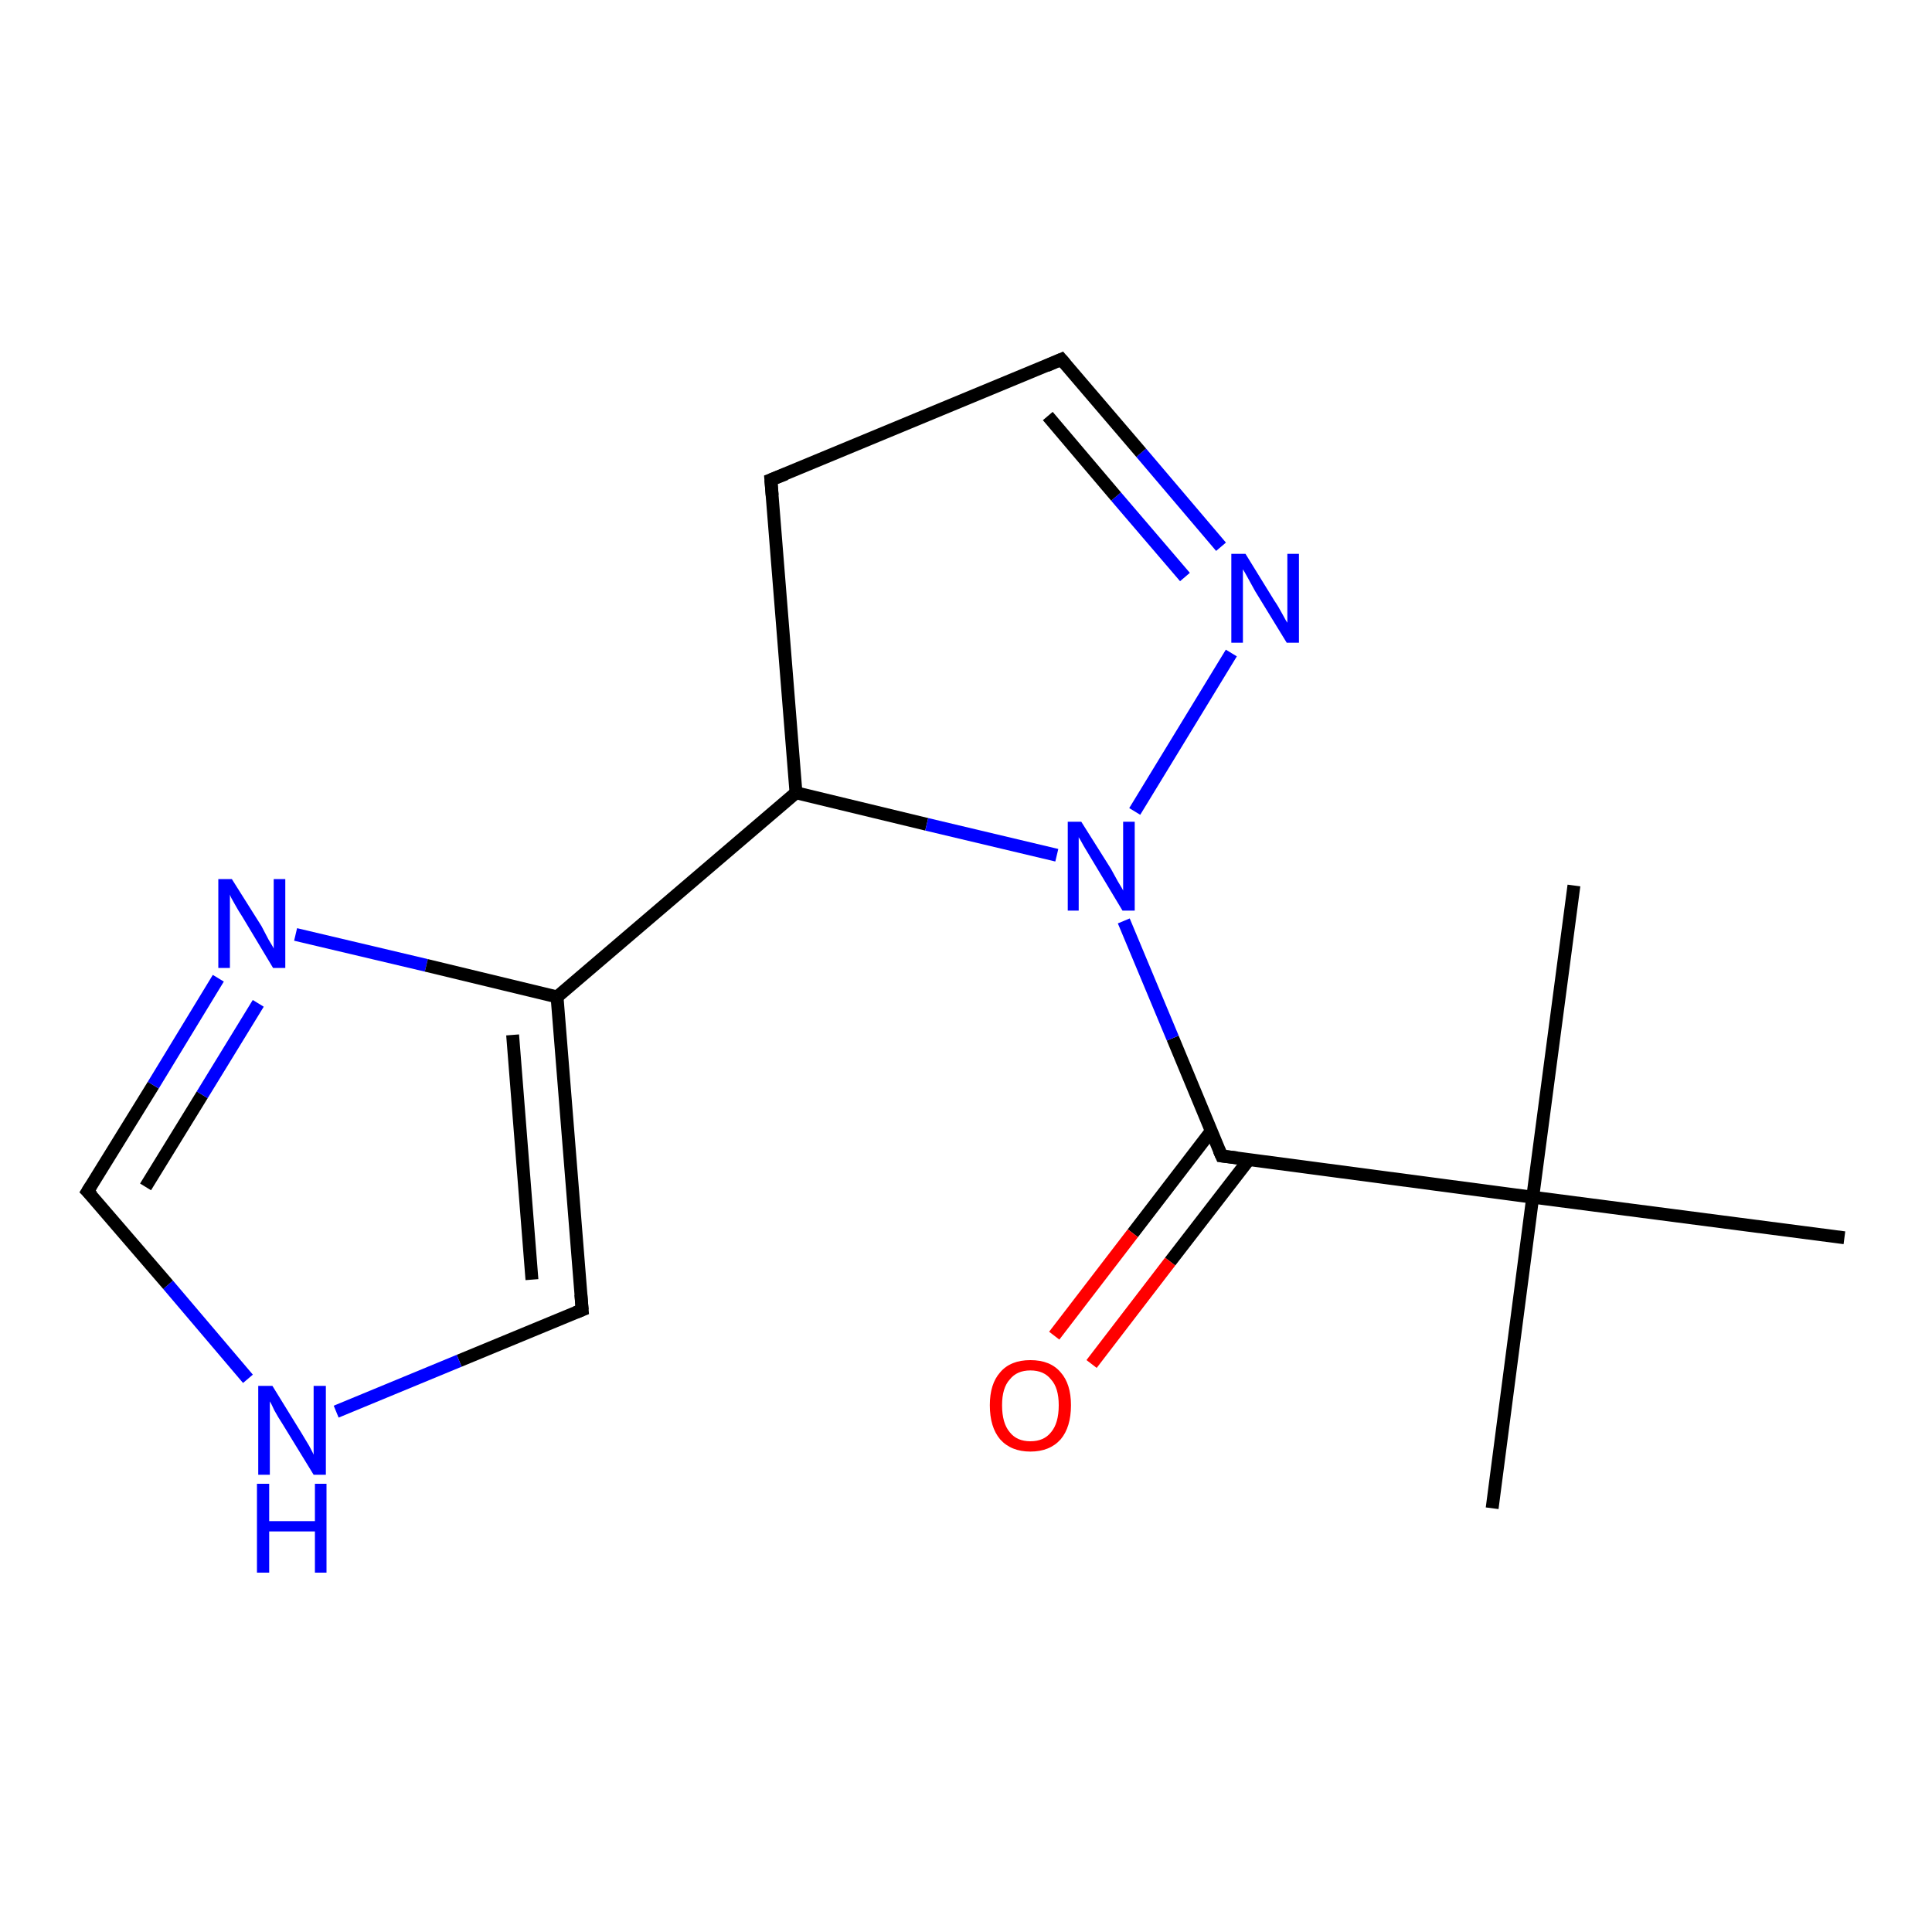 <?xml version='1.0' encoding='iso-8859-1'?>
<svg version='1.1' baseProfile='full'
              xmlns='http://www.w3.org/2000/svg'
                      xmlns:rdkit='http://www.rdkit.org/xml'
                      xmlns:xlink='http://www.w3.org/1999/xlink'
                  xml:space='preserve'
width='300px' height='300px' viewBox='0 0 300 300'>
<!-- END OF HEADER -->
<rect style='opacity:1.0;fill:#FFFFFF;stroke:none' width='300.0' height='300.0' x='0.0' y='0.0'> </rect>
<path class='bond-0 atom-0 atom-1' d='M 231.7,234.2 L 238.0,185.9' style='fill:none;fill-rule:evenodd;stroke:#000000;stroke-width:2.0px;stroke-linecap:butt;stroke-linejoin:miter;stroke-opacity:1' />
<path class='bond-1 atom-1 atom-2' d='M 238.0,185.9 L 244.4,137.5' style='fill:none;fill-rule:evenodd;stroke:#000000;stroke-width:2.0px;stroke-linecap:butt;stroke-linejoin:miter;stroke-opacity:1' />
<path class='bond-2 atom-1 atom-3' d='M 238.0,185.9 L 286.4,192.2' style='fill:none;fill-rule:evenodd;stroke:#000000;stroke-width:2.0px;stroke-linecap:butt;stroke-linejoin:miter;stroke-opacity:1' />
<path class='bond-3 atom-1 atom-4' d='M 238.0,185.9 L 189.7,179.5' style='fill:none;fill-rule:evenodd;stroke:#000000;stroke-width:2.0px;stroke-linecap:butt;stroke-linejoin:miter;stroke-opacity:1' />
<path class='bond-4 atom-4 atom-5' d='M 188.1,175.6 L 175.9,191.5' style='fill:none;fill-rule:evenodd;stroke:#000000;stroke-width:2.0px;stroke-linecap:butt;stroke-linejoin:miter;stroke-opacity:1' />
<path class='bond-4 atom-4 atom-5' d='M 175.9,191.5 L 163.7,207.4' style='fill:none;fill-rule:evenodd;stroke:#FF0000;stroke-width:2.0px;stroke-linecap:butt;stroke-linejoin:miter;stroke-opacity:1' />
<path class='bond-4 atom-4 atom-5' d='M 193.9,180.1 L 181.7,195.9' style='fill:none;fill-rule:evenodd;stroke:#000000;stroke-width:2.0px;stroke-linecap:butt;stroke-linejoin:miter;stroke-opacity:1' />
<path class='bond-4 atom-4 atom-5' d='M 181.7,195.9 L 169.5,211.8' style='fill:none;fill-rule:evenodd;stroke:#FF0000;stroke-width:2.0px;stroke-linecap:butt;stroke-linejoin:miter;stroke-opacity:1' />
<path class='bond-5 atom-4 atom-6' d='M 189.7,179.5 L 182.1,161.2' style='fill:none;fill-rule:evenodd;stroke:#000000;stroke-width:2.0px;stroke-linecap:butt;stroke-linejoin:miter;stroke-opacity:1' />
<path class='bond-5 atom-4 atom-6' d='M 182.1,161.2 L 174.5,143.0' style='fill:none;fill-rule:evenodd;stroke:#0000FF;stroke-width:2.0px;stroke-linecap:butt;stroke-linejoin:miter;stroke-opacity:1' />
<path class='bond-6 atom-6 atom-7' d='M 176.2,126.0 L 191.2,101.4' style='fill:none;fill-rule:evenodd;stroke:#0000FF;stroke-width:2.0px;stroke-linecap:butt;stroke-linejoin:miter;stroke-opacity:1' />
<path class='bond-7 atom-7 atom-8' d='M 189.6,84.9 L 177.2,70.3' style='fill:none;fill-rule:evenodd;stroke:#0000FF;stroke-width:2.0px;stroke-linecap:butt;stroke-linejoin:miter;stroke-opacity:1' />
<path class='bond-7 atom-7 atom-8' d='M 177.2,70.3 L 164.8,55.8' style='fill:none;fill-rule:evenodd;stroke:#000000;stroke-width:2.0px;stroke-linecap:butt;stroke-linejoin:miter;stroke-opacity:1' />
<path class='bond-7 atom-7 atom-8' d='M 184.0,89.6 L 173.3,77.1' style='fill:none;fill-rule:evenodd;stroke:#0000FF;stroke-width:2.0px;stroke-linecap:butt;stroke-linejoin:miter;stroke-opacity:1' />
<path class='bond-7 atom-7 atom-8' d='M 173.3,77.1 L 162.7,64.6' style='fill:none;fill-rule:evenodd;stroke:#000000;stroke-width:2.0px;stroke-linecap:butt;stroke-linejoin:miter;stroke-opacity:1' />
<path class='bond-8 atom-8 atom-9' d='M 164.8,55.8 L 119.7,74.5' style='fill:none;fill-rule:evenodd;stroke:#000000;stroke-width:2.0px;stroke-linecap:butt;stroke-linejoin:miter;stroke-opacity:1' />
<path class='bond-9 atom-9 atom-10' d='M 119.7,74.5 L 123.6,123.1' style='fill:none;fill-rule:evenodd;stroke:#000000;stroke-width:2.0px;stroke-linecap:butt;stroke-linejoin:miter;stroke-opacity:1' />
<path class='bond-10 atom-10 atom-11' d='M 123.6,123.1 L 86.5,154.8' style='fill:none;fill-rule:evenodd;stroke:#000000;stroke-width:2.0px;stroke-linecap:butt;stroke-linejoin:miter;stroke-opacity:1' />
<path class='bond-11 atom-11 atom-12' d='M 86.5,154.8 L 90.4,203.4' style='fill:none;fill-rule:evenodd;stroke:#000000;stroke-width:2.0px;stroke-linecap:butt;stroke-linejoin:miter;stroke-opacity:1' />
<path class='bond-11 atom-11 atom-12' d='M 79.6,160.7 L 82.6,198.7' style='fill:none;fill-rule:evenodd;stroke:#000000;stroke-width:2.0px;stroke-linecap:butt;stroke-linejoin:miter;stroke-opacity:1' />
<path class='bond-12 atom-12 atom-13' d='M 90.4,203.4 L 71.3,211.3' style='fill:none;fill-rule:evenodd;stroke:#000000;stroke-width:2.0px;stroke-linecap:butt;stroke-linejoin:miter;stroke-opacity:1' />
<path class='bond-12 atom-12 atom-13' d='M 71.3,211.3 L 52.2,219.2' style='fill:none;fill-rule:evenodd;stroke:#0000FF;stroke-width:2.0px;stroke-linecap:butt;stroke-linejoin:miter;stroke-opacity:1' />
<path class='bond-13 atom-13 atom-14' d='M 38.5,214.1 L 26.1,199.5' style='fill:none;fill-rule:evenodd;stroke:#0000FF;stroke-width:2.0px;stroke-linecap:butt;stroke-linejoin:miter;stroke-opacity:1' />
<path class='bond-13 atom-13 atom-14' d='M 26.1,199.5 L 13.6,185.0' style='fill:none;fill-rule:evenodd;stroke:#000000;stroke-width:2.0px;stroke-linecap:butt;stroke-linejoin:miter;stroke-opacity:1' />
<path class='bond-14 atom-14 atom-15' d='M 13.6,185.0 L 23.8,168.5' style='fill:none;fill-rule:evenodd;stroke:#000000;stroke-width:2.0px;stroke-linecap:butt;stroke-linejoin:miter;stroke-opacity:1' />
<path class='bond-14 atom-14 atom-15' d='M 23.8,168.5 L 33.9,151.9' style='fill:none;fill-rule:evenodd;stroke:#0000FF;stroke-width:2.0px;stroke-linecap:butt;stroke-linejoin:miter;stroke-opacity:1' />
<path class='bond-14 atom-14 atom-15' d='M 22.6,184.3 L 31.4,170.0' style='fill:none;fill-rule:evenodd;stroke:#000000;stroke-width:2.0px;stroke-linecap:butt;stroke-linejoin:miter;stroke-opacity:1' />
<path class='bond-14 atom-14 atom-15' d='M 31.4,170.0 L 40.1,155.8' style='fill:none;fill-rule:evenodd;stroke:#0000FF;stroke-width:2.0px;stroke-linecap:butt;stroke-linejoin:miter;stroke-opacity:1' />
<path class='bond-15 atom-10 atom-6' d='M 123.6,123.1 L 143.9,128.0' style='fill:none;fill-rule:evenodd;stroke:#000000;stroke-width:2.0px;stroke-linecap:butt;stroke-linejoin:miter;stroke-opacity:1' />
<path class='bond-15 atom-10 atom-6' d='M 143.9,128.0 L 164.1,132.8' style='fill:none;fill-rule:evenodd;stroke:#0000FF;stroke-width:2.0px;stroke-linecap:butt;stroke-linejoin:miter;stroke-opacity:1' />
<path class='bond-16 atom-15 atom-11' d='M 45.9,145.1 L 66.2,149.9' style='fill:none;fill-rule:evenodd;stroke:#0000FF;stroke-width:2.0px;stroke-linecap:butt;stroke-linejoin:miter;stroke-opacity:1' />
<path class='bond-16 atom-15 atom-11' d='M 66.2,149.9 L 86.5,154.8' style='fill:none;fill-rule:evenodd;stroke:#000000;stroke-width:2.0px;stroke-linecap:butt;stroke-linejoin:miter;stroke-opacity:1' />
<path d='M 192.1,179.8 L 189.7,179.5 L 189.3,178.6' style='fill:none;stroke:#000000;stroke-width:2.0px;stroke-linecap:butt;stroke-linejoin:miter;stroke-opacity:1;' />
<path d='M 165.4,56.5 L 164.8,55.8 L 162.5,56.8' style='fill:none;stroke:#000000;stroke-width:2.0px;stroke-linecap:butt;stroke-linejoin:miter;stroke-opacity:1;' />
<path d='M 122.0,73.6 L 119.7,74.5 L 119.9,76.9' style='fill:none;stroke:#000000;stroke-width:2.0px;stroke-linecap:butt;stroke-linejoin:miter;stroke-opacity:1;' />
<path d='M 90.2,201.0 L 90.4,203.4 L 89.4,203.8' style='fill:none;stroke:#000000;stroke-width:2.0px;stroke-linecap:butt;stroke-linejoin:miter;stroke-opacity:1;' />
<path d='M 14.3,185.7 L 13.6,185.0 L 14.1,184.2' style='fill:none;stroke:#000000;stroke-width:2.0px;stroke-linecap:butt;stroke-linejoin:miter;stroke-opacity:1;' />
<path class='atom-5' d='M 153.7 218.2
Q 153.7 214.9, 155.3 213.1
Q 156.9 211.2, 160.0 211.2
Q 163.1 211.2, 164.7 213.1
Q 166.3 214.9, 166.3 218.2
Q 166.3 221.6, 164.7 223.5
Q 163.0 225.4, 160.0 225.4
Q 157.0 225.4, 155.3 223.5
Q 153.7 221.6, 153.7 218.2
M 160.0 223.8
Q 162.1 223.8, 163.2 222.4
Q 164.4 221.0, 164.4 218.2
Q 164.4 215.5, 163.2 214.2
Q 162.1 212.8, 160.0 212.8
Q 157.9 212.8, 156.8 214.2
Q 155.6 215.5, 155.6 218.2
Q 155.6 221.0, 156.8 222.4
Q 157.9 223.8, 160.0 223.8
' fill='#FF0000'/>
<path class='atom-6' d='M 167.9 127.6
L 172.5 134.9
Q 172.9 135.6, 173.6 136.9
Q 174.4 138.2, 174.4 138.3
L 174.4 127.6
L 176.2 127.6
L 176.2 141.4
L 174.3 141.4
L 169.5 133.4
Q 168.9 132.4, 168.3 131.4
Q 167.7 130.3, 167.5 130.0
L 167.5 141.4
L 165.8 141.4
L 165.8 127.6
L 167.9 127.6
' fill='#0000FF'/>
<path class='atom-7' d='M 193.4 86.0
L 197.9 93.3
Q 198.4 94.0, 199.1 95.3
Q 199.8 96.6, 199.9 96.7
L 199.9 86.0
L 201.7 86.0
L 201.7 99.8
L 199.8 99.8
L 194.9 91.8
Q 194.4 90.9, 193.8 89.8
Q 193.2 88.7, 193.0 88.4
L 193.0 99.8
L 191.2 99.8
L 191.2 86.0
L 193.4 86.0
' fill='#0000FF'/>
<path class='atom-13' d='M 42.3 215.2
L 46.8 222.5
Q 47.2 223.2, 48.0 224.5
Q 48.7 225.8, 48.7 225.9
L 48.7 215.2
L 50.6 215.2
L 50.6 229.0
L 48.7 229.0
L 43.8 221.0
Q 43.2 220.1, 42.6 219.0
Q 42.1 217.9, 41.9 217.6
L 41.9 229.0
L 40.1 229.0
L 40.1 215.2
L 42.3 215.2
' fill='#0000FF'/>
<path class='atom-13' d='M 39.9 230.4
L 41.8 230.4
L 41.8 236.2
L 48.9 236.2
L 48.9 230.4
L 50.7 230.4
L 50.7 244.2
L 48.9 244.2
L 48.9 237.8
L 41.8 237.8
L 41.8 244.2
L 39.9 244.2
L 39.9 230.4
' fill='#0000FF'/>
<path class='atom-15' d='M 36.0 136.5
L 40.6 143.8
Q 41.0 144.6, 41.7 145.9
Q 42.5 147.2, 42.5 147.3
L 42.5 136.5
L 44.3 136.5
L 44.3 150.3
L 42.4 150.3
L 37.6 142.3
Q 37.0 141.4, 36.4 140.3
Q 35.8 139.3, 35.7 138.9
L 35.7 150.3
L 33.9 150.3
L 33.9 136.5
L 36.0 136.5
' fill='#0000FF'/>
</svg>

